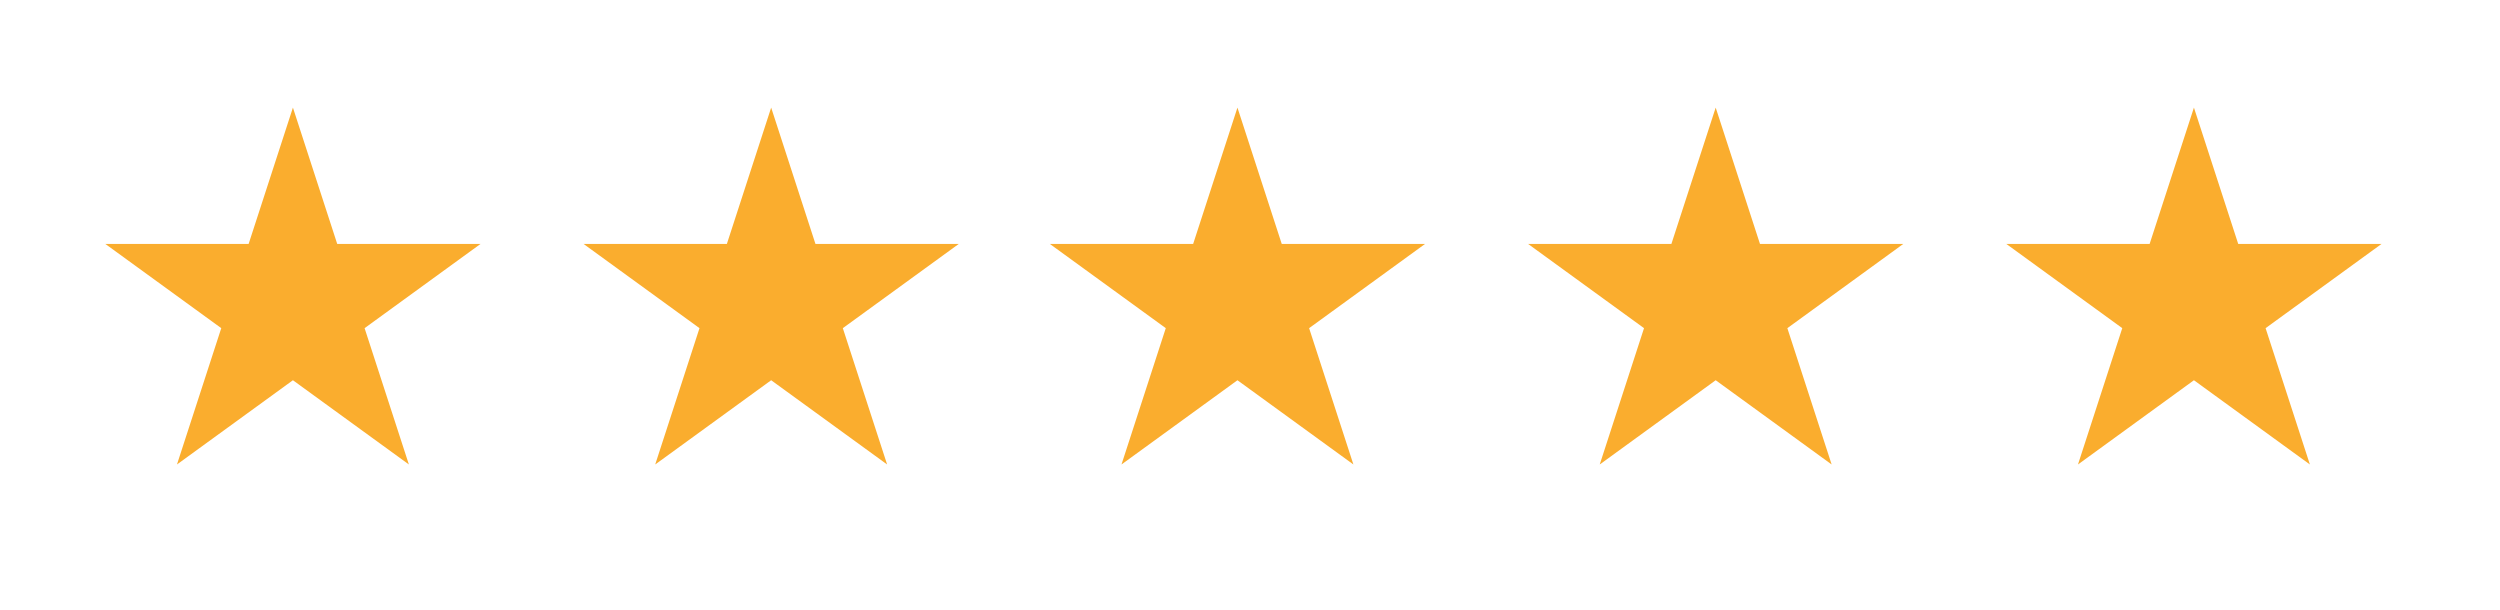 <svg width="492" height="120" viewBox="0 0 492 120" fill="none" xmlns="http://www.w3.org/2000/svg">
<path d="M57.647 21.177L66.364 48.003H94.57L71.751 64.582L80.467 91.409L57.647 74.829L34.827 91.409L43.544 64.582L20.724 48.003H48.931L57.647 21.177Z" fill="#FAAD2E"/>
<path d="M151.765 21.177L160.481 48.003H188.688L165.868 64.582L174.585 91.409L151.765 74.829L128.945 91.409L137.661 64.582L114.841 48.003H143.048L151.765 21.177Z" fill="#FAAD2E"/>
<path d="M243.529 21.177L252.246 48.003H280.453L257.633 64.582L266.349 91.409L243.529 74.829L220.71 91.409L229.426 64.582L206.606 48.003H234.813L243.529 21.177Z" fill="#FAAD2E"/>
<path d="M337.647 21.177L346.363 48.003H374.57L351.751 64.582L360.467 91.409L337.647 74.829L314.827 91.409L323.544 64.582L300.724 48.003H328.931L337.647 21.177Z" fill="#FAAD2E"/>
<path d="M431.765 21.177L440.481 48.003H468.688L445.868 64.582L454.585 91.409L431.765 74.829L408.945 91.409L417.661 64.582L394.841 48.003H423.048L431.765 21.177Z" fill="#FAAD2E"/>
</svg>
